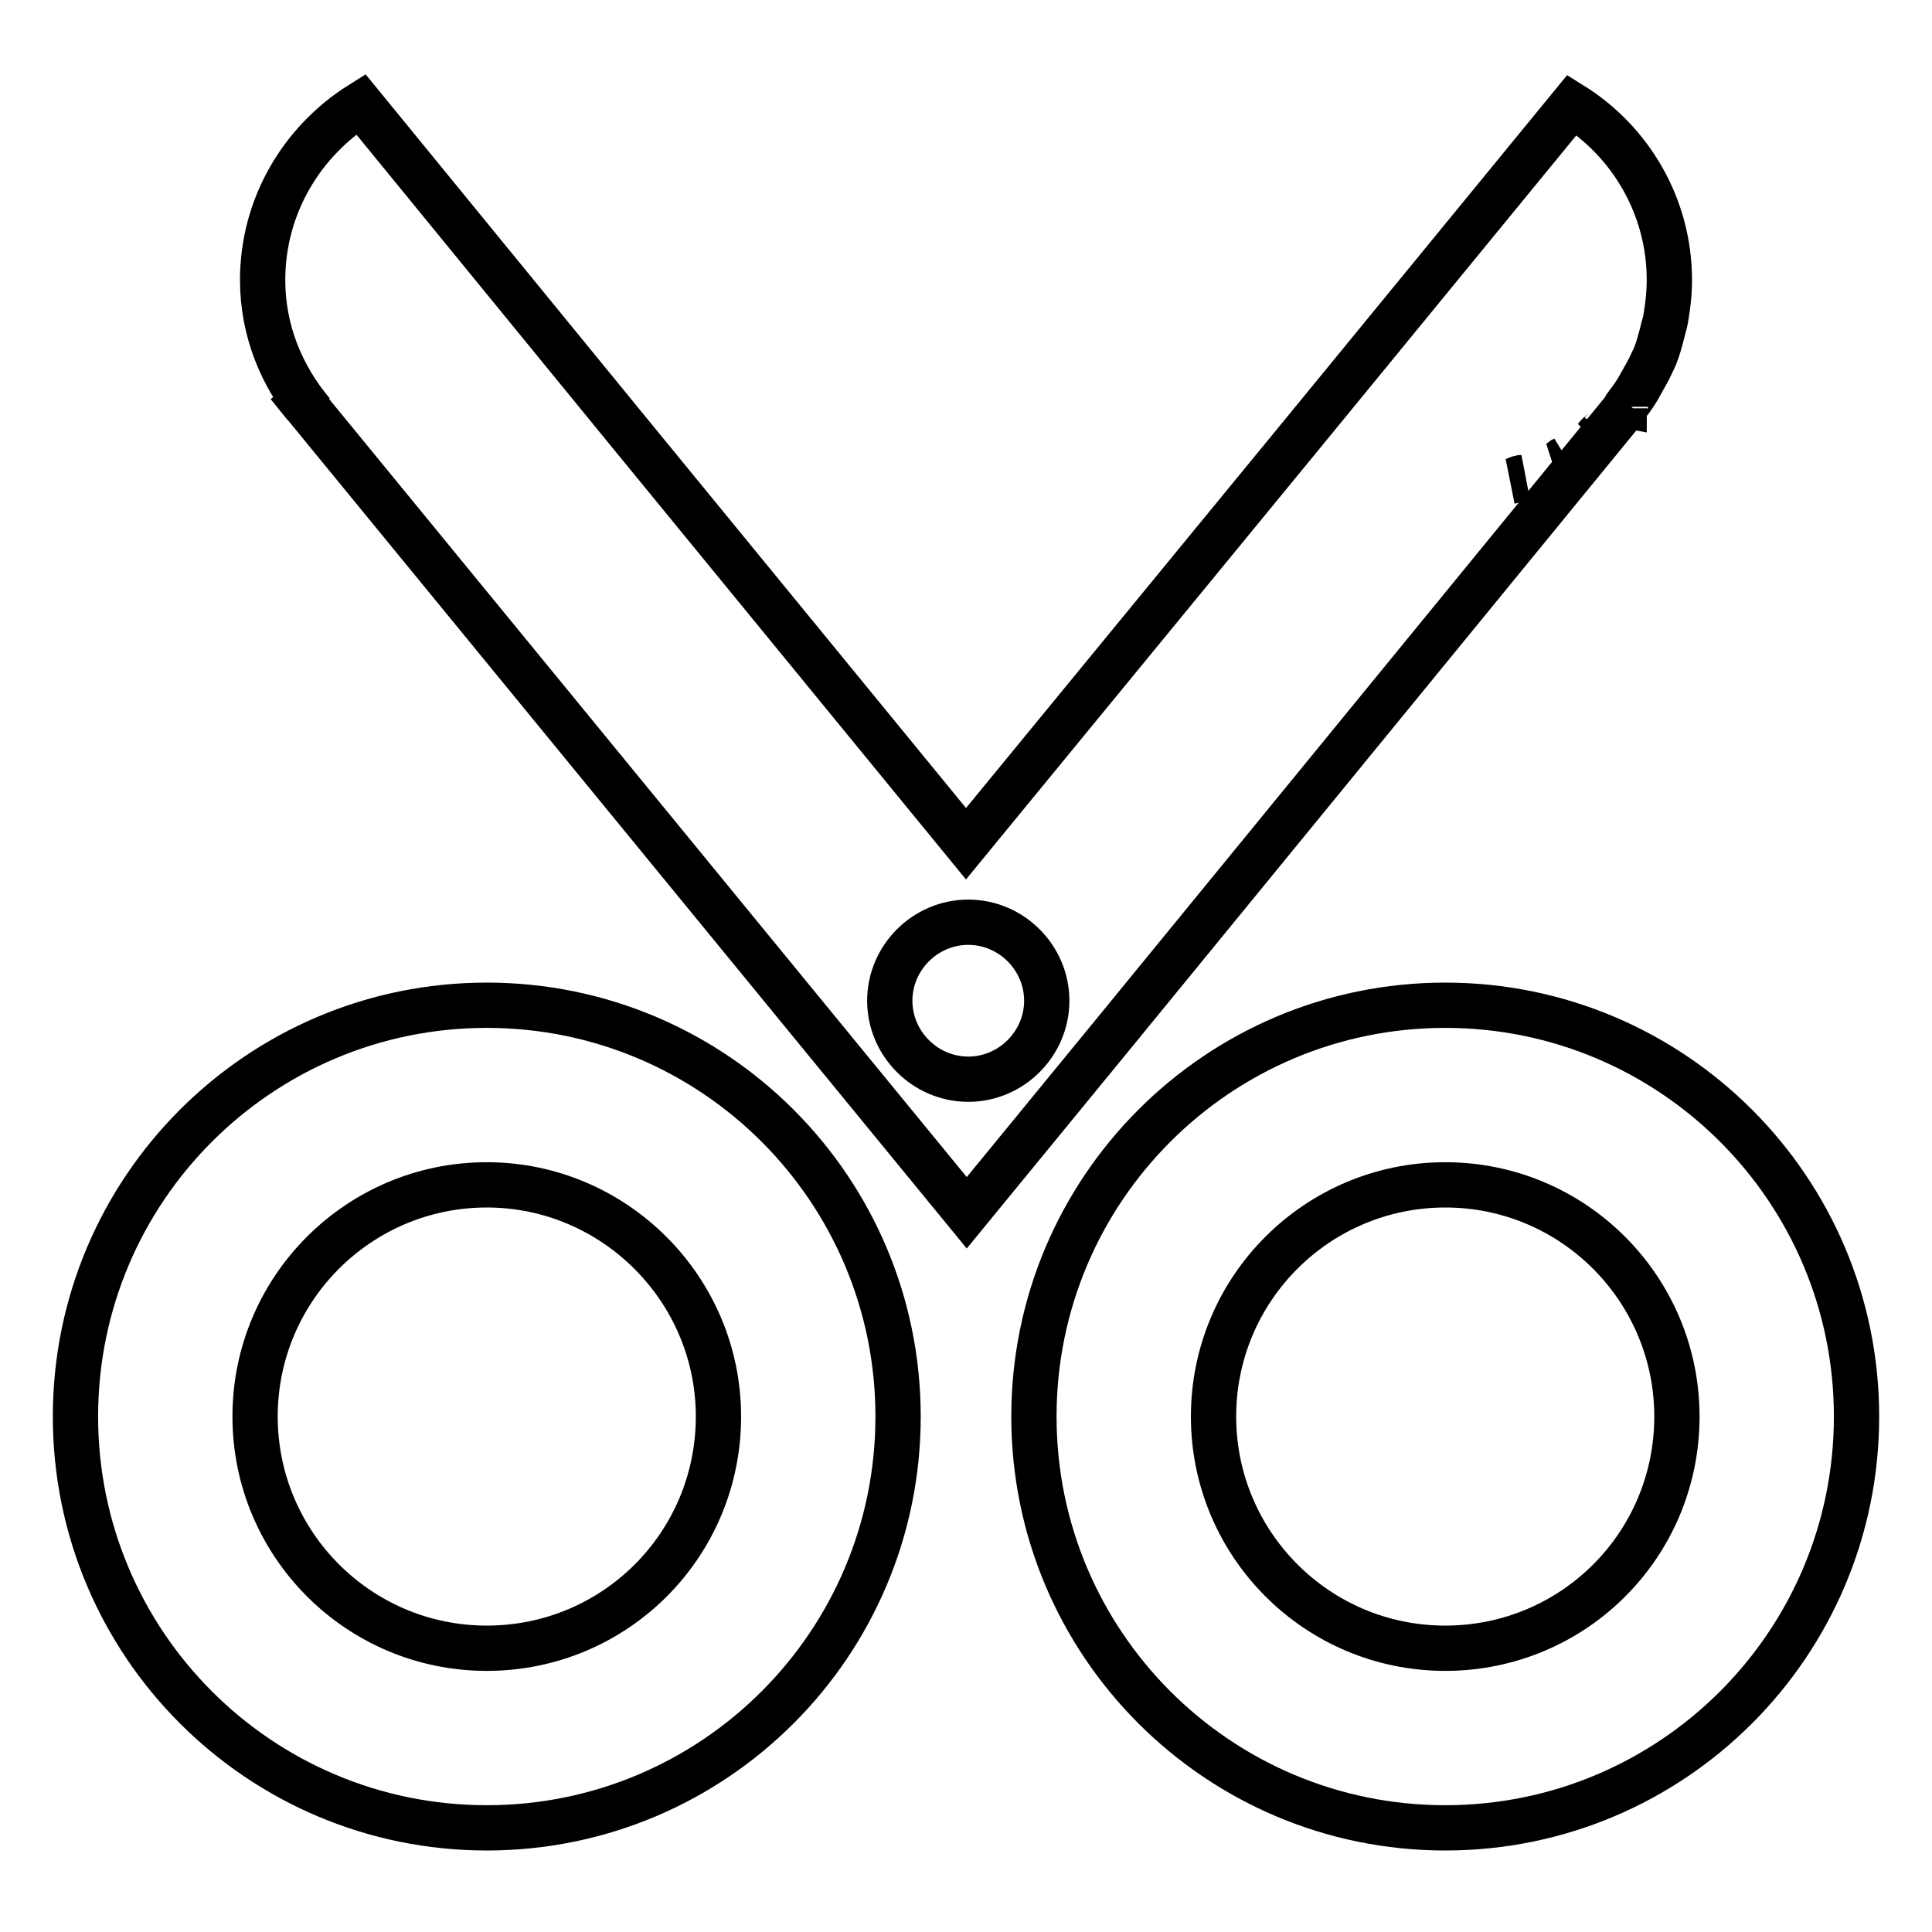 <?xml version="1.0" encoding="utf-8"?>
<!-- Svg Vector Icons : http://www.onlinewebfonts.com/icon -->
<!DOCTYPE svg PUBLIC "-//W3C//DTD SVG 1.1//EN" "http://www.w3.org/Graphics/SVG/1.1/DTD/svg11.dtd">
<svg version="1.1" xmlns="http://www.w3.org/2000/svg" xmlns:xlink="http://www.w3.org/1999/xlink" x="0px" y="0px" viewBox="0 0 256 256" enable-background="new 0 0 256 256" xml:space="preserve">
<g> <path stroke-width="6" fill-opacity="0" stroke="#000000"  d="M215.1,54.4c0-0.1,0.1-0.1,0.1-0.1c0-0.1,0.1-0.1,0.1-0.2l0.3-0.4c-0.1,0.1-0.2,0.1-0.2,0.2 c0.2-0.2,0.3-0.5,0.5-0.7c0.4-0.5,0.7-1,1.1-1.6c0.5-0.9,1-1.8,1.5-2.7c0.3-0.6,0.5-1.1,0.8-1.7c0.4-1,0.7-2.1,1-3.3 c0.1-0.5,0.3-1,0.4-1.6c0.3-1.7,0.5-3.4,0.5-5.2c0-9.8-5.2-18.4-12.9-23.2L173.8,56L128,111.8L82.3,56L47.8,13.8 C40,18.7,34.8,27.3,34.8,37.1c0,6.7,2.5,12.7,6.5,17.5c-0.3-0.4-0.7-0.7-1-1l-2.1-2.6l69.9,85.3l20,24.4l20-24.4L215.1,54.4z  M211.8,57.6c0.1-0.1,0.2-0.1,0.3-0.2c-0.3,0.3-0.6,0.6-0.9,0.9C211.4,58.1,211.6,57.8,211.8,57.6z M207.1,60.9l0.2-0.1 c-0.4,0.3-0.8,0.6-1.3,0.8C206.4,61.5,206.7,61.2,207.1,60.9L207.1,60.9z M201.5,63.3c0,0,0.1,0,0.1,0c-0.5,0.2-1,0.4-1.5,0.5 C200.6,63.7,201,63.4,201.5,63.3z M128.3,143c-5.7,0-10.4-4.7-10.4-10.4c0-5.7,4.7-10.4,10.4-10.4c5.7,0,10.4,4.7,10.4,10.4 C138.7,138.3,134,143,128.3,143z M64.5,133.2c-30.1,0-54.5,24.4-54.5,54.5c0,30.1,24.4,54.5,54.5,54.5s54.5-24.4,54.5-54.5 C119,157.6,94.6,133.2,64.5,133.2L64.5,133.2z M64.5,218.4c-17,0-30.7-13.8-30.7-30.7c0-17,13.8-30.7,30.7-30.7 s30.7,13.8,30.7,30.7C95.2,204.7,81.5,218.4,64.5,218.4z M191.5,133.2c-30.1,0-54.5,24.4-54.5,54.5c0,30.1,24.4,54.5,54.5,54.5 c30.1,0,54.5-24.4,54.5-54.5C246,157.6,221.6,133.2,191.5,133.2L191.5,133.2z M191.5,218.4c-17,0-30.7-13.8-30.7-30.7 c0-17,13.8-30.7,30.7-30.7c17,0,30.7,13.8,30.7,30.7C222.2,204.7,208.5,218.4,191.5,218.4z"/></g>
</svg>
